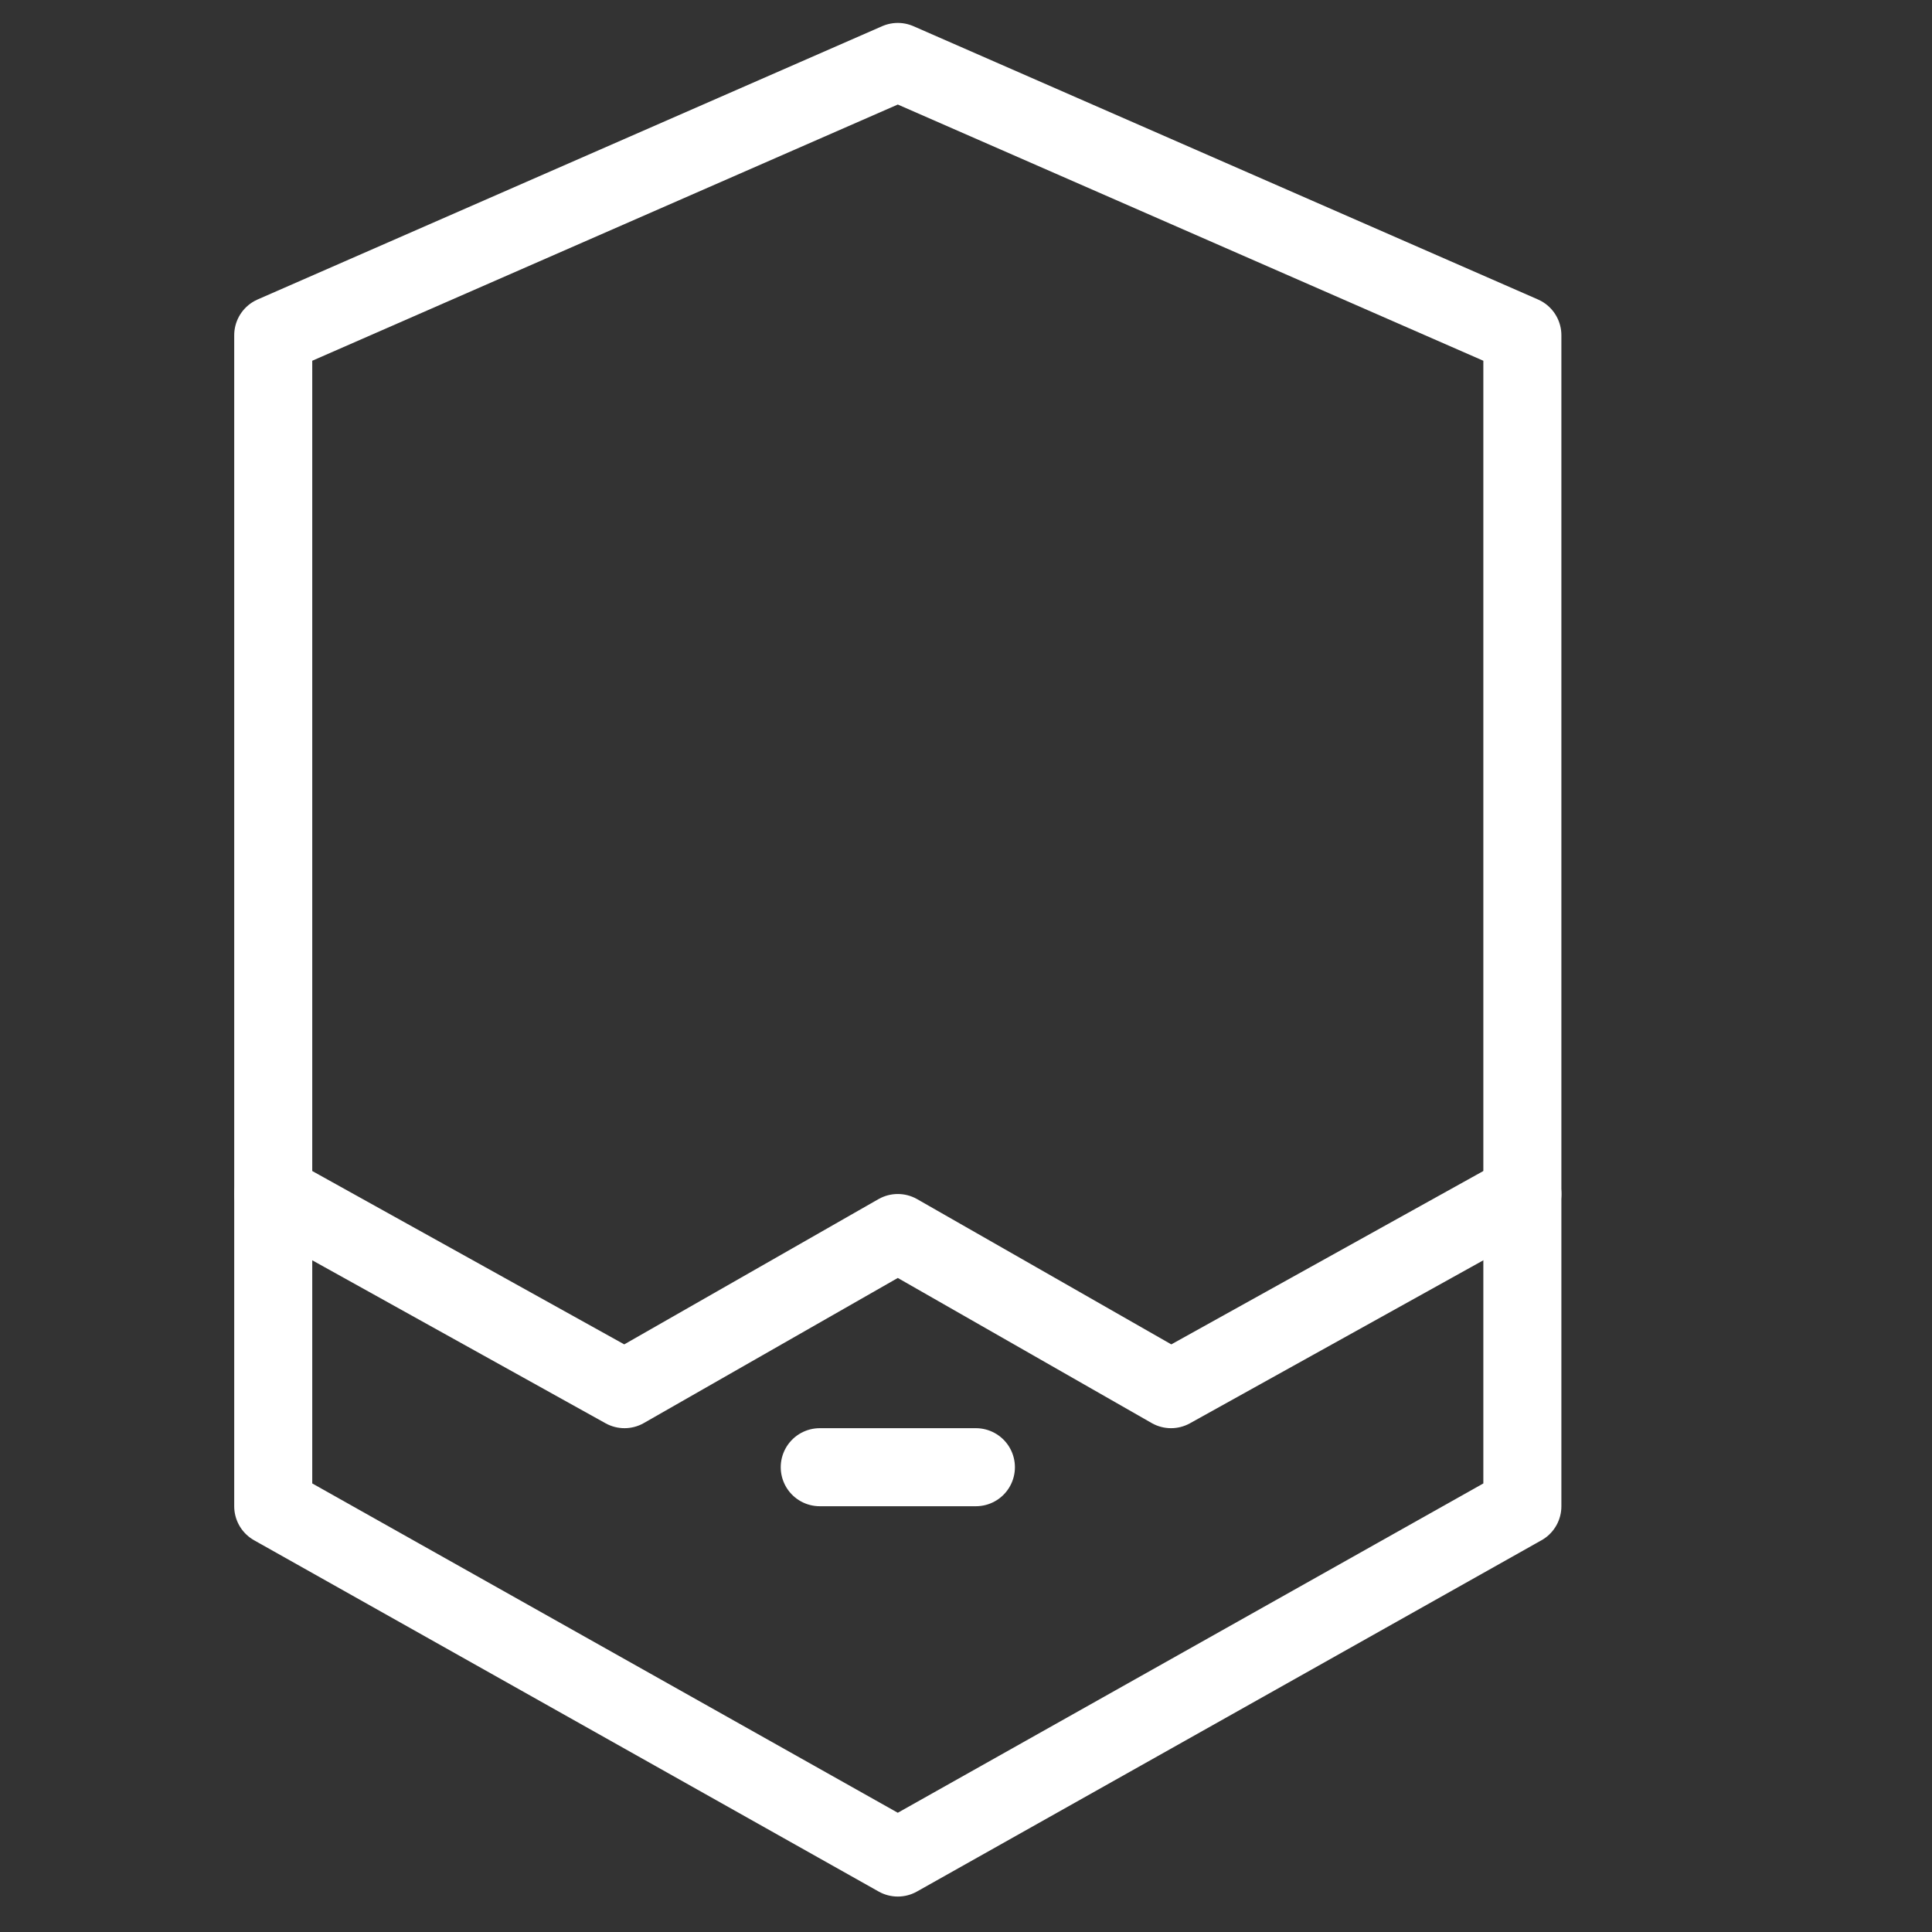 <svg width="33" height="33" fill="none" xmlns="http://www.w3.org/2000/svg"><rect width="100%" height="100%" fill="#333333" stroke="none"/><g clip-path="url(#a)" stroke="#fff" stroke-width="1.333" stroke-miterlimit="10" stroke-linecap="round" stroke-linejoin="round"><path d="m4.667 20.394 6 3.334 4.668-2.667 4.667 2.667 6.001-3.334M14.002 25.061h2.667"/><path d="m26.003 25.728-10.668 6-10.668-6V5.726l10.668-4.668 10.668 4.668v20.002Z"/></g><defs><clipPath id="a"><path fill="#fff" transform="translate(0 .392)" d="M0 0h32.004v32.004H0z"/></clipPath></defs></svg>